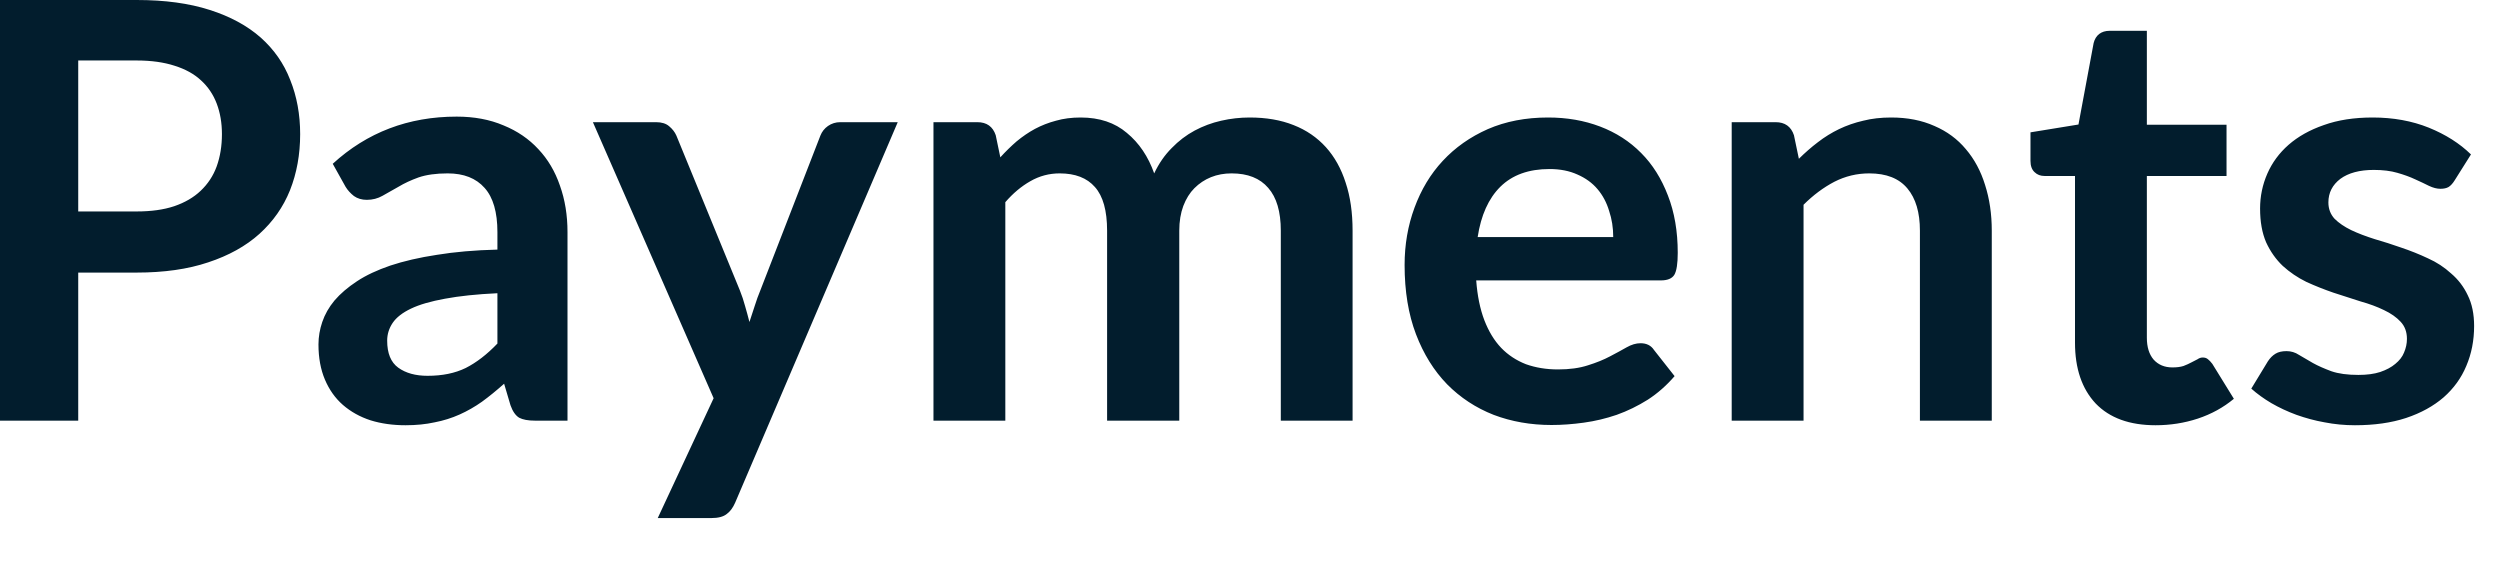 <?xml version="1.0" encoding="utf-8"?>
<svg xmlns="http://www.w3.org/2000/svg" fill="none" height="100%" overflow="visible" preserveAspectRatio="none" style="display: block;" viewBox="0 0 31 7" width="100%">
<path d="M1.695 2.622C1.873 2.622 2.028 2.601 2.16 2.557C2.292 2.512 2.402 2.448 2.488 2.366C2.577 2.282 2.644 2.181 2.687 2.063C2.73 1.943 2.752 1.81 2.752 1.663C2.752 1.523 2.73 1.397 2.687 1.284C2.644 1.171 2.579 1.075 2.492 0.996C2.406 0.916 2.296 0.856 2.164 0.815C2.032 0.772 1.875 0.75 1.695 0.75H0.97V2.622H1.695ZM1.695 0C2.044 0 2.345 0.041 2.6 0.123C2.855 0.204 3.066 0.319 3.232 0.465C3.397 0.612 3.52 0.787 3.599 0.992C3.681 1.196 3.722 1.42 3.722 1.663C3.722 1.915 3.68 2.147 3.596 2.359C3.512 2.568 3.385 2.748 3.217 2.9C3.049 3.051 2.837 3.169 2.582 3.253C2.33 3.338 2.034 3.38 1.695 3.38H0.97V5.216H0V0H1.695ZM6.168 3.636C5.91 3.648 5.694 3.671 5.518 3.704C5.343 3.736 5.202 3.776 5.096 3.827C4.991 3.877 4.915 3.936 4.869 4.004C4.824 4.071 4.801 4.144 4.801 4.224C4.801 4.38 4.846 4.492 4.938 4.559C5.032 4.627 5.153 4.66 5.302 4.66C5.485 4.66 5.642 4.628 5.775 4.563C5.909 4.495 6.04 4.394 6.168 4.26V3.636ZM4.126 2.031C4.552 1.641 5.064 1.446 5.663 1.446C5.879 1.446 6.073 1.482 6.244 1.555C6.414 1.624 6.559 1.723 6.676 1.85C6.794 1.975 6.883 2.126 6.943 2.301C7.006 2.477 7.037 2.669 7.037 2.878V5.216H6.633C6.549 5.216 6.484 5.204 6.438 5.18C6.393 5.153 6.357 5.101 6.33 5.025L6.251 4.758C6.157 4.842 6.066 4.916 5.977 4.981C5.888 5.044 5.795 5.097 5.699 5.14C5.603 5.183 5.499 5.216 5.389 5.237C5.28 5.261 5.16 5.273 5.028 5.273C4.872 5.273 4.727 5.253 4.595 5.212C4.463 5.169 4.349 5.105 4.252 5.021C4.156 4.937 4.082 4.832 4.029 4.707C3.976 4.582 3.949 4.437 3.949 4.271C3.949 4.177 3.965 4.084 3.996 3.993C4.028 3.899 4.078 3.81 4.148 3.726C4.22 3.642 4.313 3.562 4.426 3.488C4.539 3.413 4.677 3.349 4.84 3.293C5.006 3.238 5.199 3.193 5.417 3.16C5.636 3.124 5.886 3.102 6.168 3.095V2.878C6.168 2.631 6.115 2.448 6.009 2.33C5.903 2.21 5.751 2.15 5.551 2.15C5.407 2.15 5.286 2.167 5.19 2.2C5.096 2.234 5.014 2.272 4.941 2.316C4.869 2.357 4.803 2.394 4.743 2.428C4.685 2.461 4.62 2.478 4.548 2.478C4.486 2.478 4.433 2.462 4.389 2.431C4.346 2.397 4.311 2.359 4.285 2.316L4.126 2.031ZM11.132 1.515L9.116 6.233C9.089 6.295 9.055 6.342 9.011 6.374C8.97 6.407 8.907 6.424 8.82 6.424H8.156L8.849 4.938L7.352 1.515H8.135C8.205 1.515 8.259 1.532 8.297 1.565C8.338 1.599 8.368 1.638 8.387 1.681L9.174 3.6C9.2 3.665 9.222 3.73 9.239 3.795C9.258 3.86 9.276 3.926 9.293 3.993C9.314 3.926 9.336 3.86 9.358 3.795C9.379 3.727 9.403 3.661 9.43 3.596L10.173 1.681C10.192 1.633 10.223 1.593 10.267 1.562C10.312 1.531 10.363 1.515 10.418 1.515H11.132ZM11.575 5.216V1.515H12.119C12.235 1.515 12.311 1.569 12.347 1.677L12.404 1.951C12.469 1.879 12.537 1.813 12.606 1.753C12.679 1.693 12.754 1.641 12.834 1.598C12.915 1.555 13.002 1.521 13.093 1.497C13.187 1.47 13.289 1.457 13.4 1.457C13.633 1.457 13.824 1.521 13.973 1.648C14.125 1.773 14.238 1.941 14.312 2.15C14.37 2.027 14.442 1.923 14.529 1.836C14.615 1.747 14.71 1.675 14.814 1.619C14.917 1.564 15.027 1.523 15.142 1.497C15.26 1.47 15.378 1.457 15.496 1.457C15.7 1.457 15.882 1.488 16.04 1.551C16.199 1.613 16.332 1.705 16.441 1.825C16.549 1.945 16.631 2.092 16.686 2.265C16.744 2.438 16.772 2.637 16.772 2.86V5.216H15.882V2.86C15.882 2.625 15.83 2.448 15.726 2.33C15.623 2.21 15.472 2.15 15.272 2.15C15.181 2.15 15.095 2.165 15.016 2.197C14.939 2.228 14.87 2.274 14.81 2.334C14.753 2.391 14.707 2.465 14.673 2.554C14.64 2.643 14.623 2.745 14.623 2.86V5.216H13.728V2.86C13.728 2.613 13.678 2.432 13.577 2.319C13.478 2.206 13.333 2.15 13.14 2.15C13.01 2.15 12.889 2.182 12.776 2.247C12.665 2.31 12.562 2.396 12.466 2.507V5.216H11.575ZM20.004 2.94C20.004 2.824 19.987 2.716 19.953 2.615C19.922 2.512 19.874 2.421 19.809 2.345C19.744 2.268 19.661 2.208 19.56 2.164C19.461 2.119 19.346 2.096 19.214 2.096C18.956 2.096 18.753 2.169 18.604 2.316C18.457 2.462 18.364 2.67 18.323 2.94H20.004ZM18.305 3.477C18.319 3.667 18.353 3.832 18.406 3.971C18.459 4.108 18.528 4.223 18.615 4.314C18.701 4.403 18.804 4.47 18.921 4.516C19.042 4.559 19.174 4.581 19.318 4.581C19.463 4.581 19.586 4.564 19.69 4.53C19.796 4.497 19.887 4.46 19.964 4.419C20.043 4.378 20.112 4.34 20.17 4.307C20.23 4.273 20.287 4.256 20.343 4.256C20.417 4.256 20.473 4.284 20.509 4.339L20.765 4.664C20.666 4.779 20.555 4.877 20.433 4.956C20.31 5.033 20.182 5.096 20.047 5.144C19.915 5.189 19.779 5.222 19.639 5.241C19.502 5.26 19.369 5.27 19.239 5.27C18.982 5.27 18.742 5.228 18.521 5.144C18.3 5.057 18.108 4.931 17.944 4.765C17.78 4.596 17.652 4.39 17.558 4.144C17.464 3.897 17.417 3.611 17.417 3.286C17.417 3.034 17.458 2.797 17.54 2.575C17.622 2.352 17.738 2.158 17.89 1.995C18.044 1.829 18.23 1.698 18.449 1.601C18.67 1.505 18.919 1.457 19.196 1.457C19.429 1.457 19.644 1.494 19.841 1.569C20.038 1.644 20.208 1.753 20.35 1.897C20.492 2.039 20.602 2.215 20.682 2.424C20.763 2.631 20.804 2.868 20.804 3.135C20.804 3.269 20.79 3.361 20.761 3.409C20.732 3.454 20.677 3.477 20.595 3.477H18.305ZM22.306 1.969C22.381 1.895 22.459 1.826 22.541 1.764C22.625 1.699 22.713 1.645 22.804 1.601C22.898 1.556 22.998 1.521 23.103 1.497C23.209 1.47 23.325 1.457 23.45 1.457C23.652 1.457 23.831 1.492 23.987 1.562C24.143 1.629 24.273 1.725 24.377 1.85C24.482 1.973 24.562 2.121 24.615 2.294C24.67 2.465 24.698 2.654 24.698 2.86V5.216H23.807V2.86C23.807 2.634 23.755 2.46 23.652 2.337C23.548 2.212 23.391 2.15 23.179 2.15C23.025 2.15 22.881 2.185 22.746 2.254C22.612 2.324 22.484 2.419 22.364 2.539V5.216H21.473V1.515H22.018C22.133 1.515 22.209 1.569 22.245 1.677L22.306 1.969ZM26.729 5.273C26.407 5.273 26.159 5.183 25.986 5.003C25.815 4.82 25.73 4.569 25.73 4.249V2.182H25.351C25.303 2.182 25.262 2.167 25.229 2.135C25.195 2.104 25.178 2.057 25.178 1.995V1.641L25.773 1.544L25.961 0.534C25.973 0.486 25.996 0.448 26.029 0.422C26.063 0.396 26.106 0.382 26.159 0.382H26.621V1.547H27.609V2.182H26.621V4.188C26.621 4.303 26.649 4.393 26.704 4.458C26.762 4.523 26.84 4.556 26.938 4.556C26.994 4.556 27.039 4.55 27.076 4.538C27.114 4.523 27.146 4.509 27.173 4.494C27.202 4.48 27.227 4.467 27.249 4.455C27.27 4.44 27.292 4.433 27.314 4.433C27.34 4.433 27.362 4.44 27.379 4.455C27.395 4.467 27.413 4.486 27.433 4.512L27.7 4.945C27.57 5.053 27.421 5.135 27.252 5.191C27.084 5.246 26.91 5.273 26.729 5.273ZM30.438 2.236C30.414 2.275 30.388 2.303 30.362 2.319C30.336 2.334 30.302 2.341 30.261 2.341C30.218 2.341 30.171 2.329 30.12 2.305C30.072 2.281 30.016 2.254 29.951 2.225C29.886 2.194 29.811 2.167 29.727 2.143C29.645 2.119 29.548 2.107 29.435 2.107C29.259 2.107 29.121 2.144 29.02 2.218C28.922 2.293 28.872 2.39 28.872 2.51C28.872 2.59 28.898 2.657 28.948 2.712C29.001 2.765 29.07 2.812 29.154 2.853C29.24 2.894 29.338 2.931 29.446 2.965C29.554 2.996 29.663 3.031 29.774 3.07C29.887 3.108 29.998 3.152 30.106 3.203C30.214 3.251 30.31 3.314 30.394 3.391C30.481 3.465 30.55 3.555 30.6 3.661C30.653 3.767 30.679 3.894 30.679 4.043C30.679 4.221 30.647 4.386 30.582 4.538C30.52 4.687 30.426 4.817 30.301 4.927C30.176 5.035 30.021 5.121 29.835 5.183C29.653 5.243 29.441 5.273 29.201 5.273C29.073 5.273 28.948 5.261 28.825 5.237C28.705 5.216 28.589 5.184 28.476 5.144C28.365 5.103 28.262 5.055 28.165 4.999C28.072 4.944 27.989 4.884 27.916 4.819L28.122 4.48C28.149 4.439 28.18 4.408 28.216 4.386C28.252 4.364 28.298 4.354 28.353 4.354C28.408 4.354 28.46 4.369 28.508 4.401C28.559 4.432 28.616 4.465 28.681 4.502C28.746 4.538 28.822 4.571 28.908 4.603C28.997 4.634 29.109 4.649 29.244 4.649C29.35 4.649 29.44 4.637 29.514 4.613C29.591 4.587 29.654 4.553 29.702 4.512C29.752 4.471 29.789 4.425 29.81 4.372C29.834 4.316 29.846 4.26 29.846 4.202C29.846 4.116 29.82 4.045 29.767 3.989C29.716 3.934 29.648 3.886 29.561 3.845C29.477 3.804 29.38 3.768 29.269 3.737C29.161 3.703 29.049 3.667 28.934 3.629C28.821 3.59 28.709 3.546 28.598 3.495C28.49 3.442 28.393 3.376 28.306 3.297C28.222 3.217 28.153 3.12 28.1 3.005C28.05 2.889 28.025 2.75 28.025 2.586C28.025 2.435 28.055 2.29 28.115 2.153C28.175 2.016 28.263 1.897 28.378 1.796C28.496 1.693 28.641 1.611 28.815 1.551C28.99 1.488 29.192 1.457 29.421 1.457C29.675 1.457 29.908 1.499 30.117 1.583C30.326 1.668 30.5 1.778 30.64 1.915L30.438 2.236Z" fill="#021D2D" id="Vector"/>
</svg>